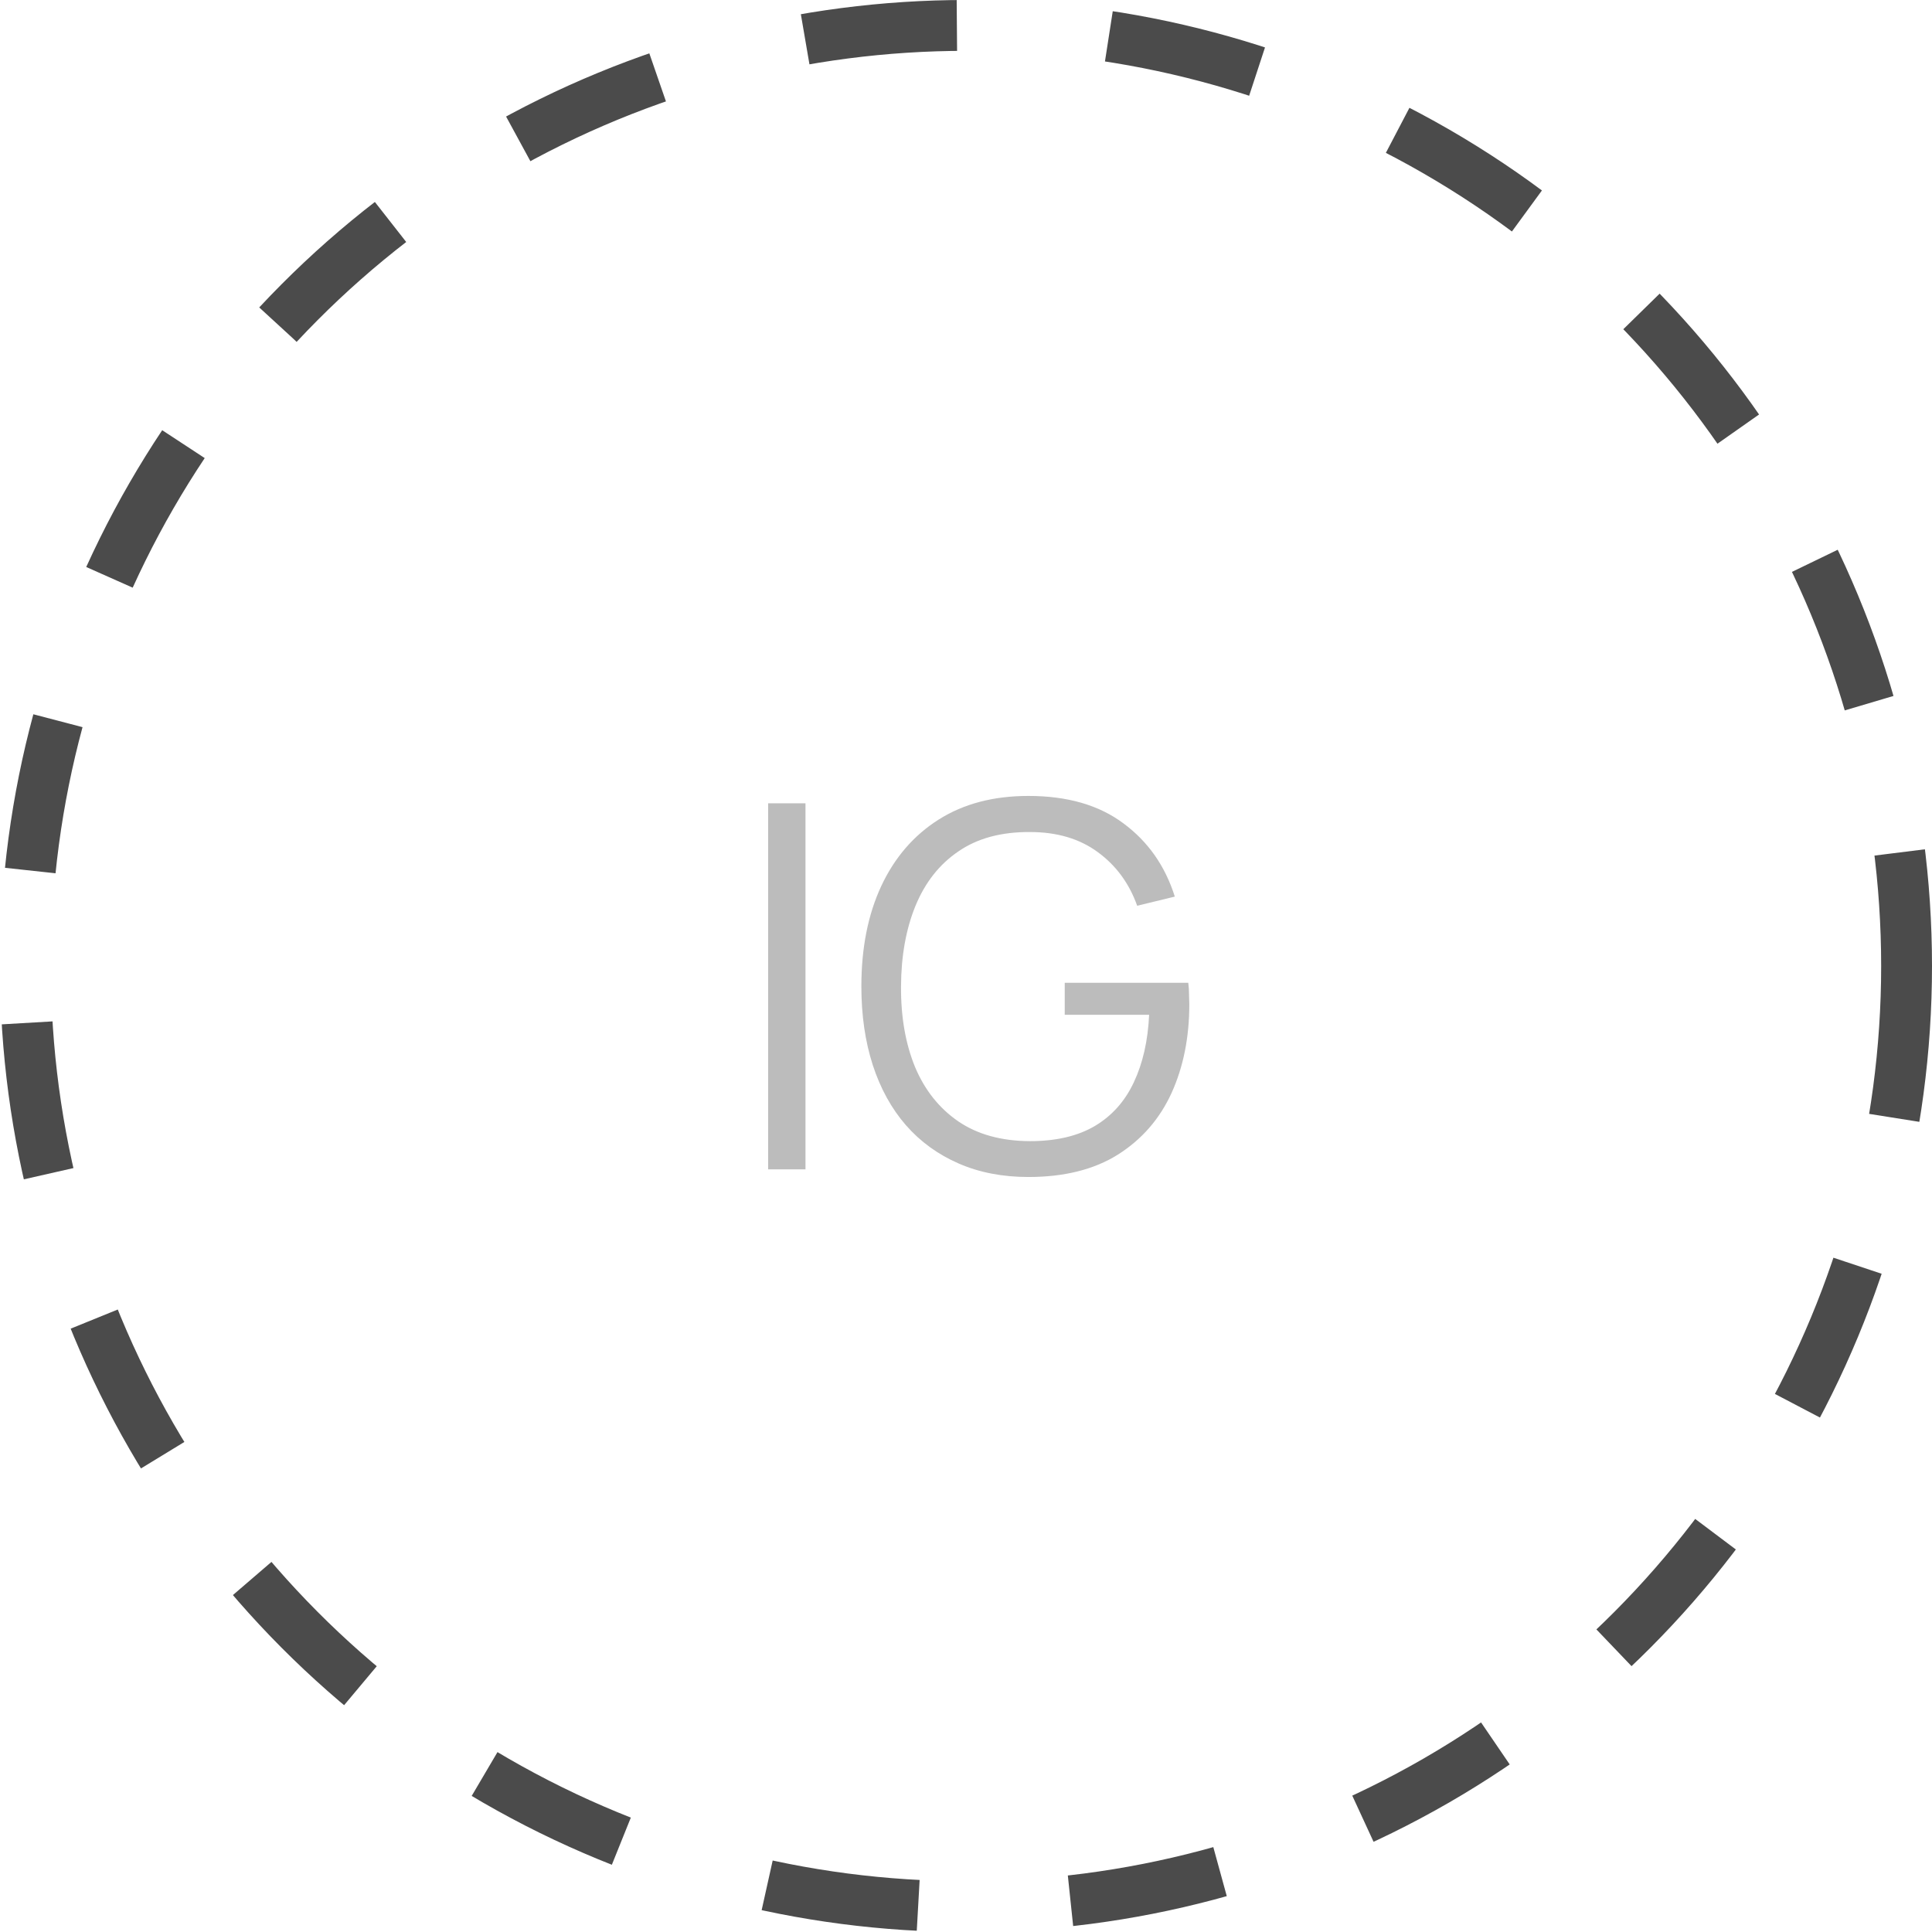 <?xml version="1.0" encoding="UTF-8"?> <svg xmlns="http://www.w3.org/2000/svg" width="38" height="38" viewBox="0 0 38 38" fill="none"> <path d="M15.108 23V15.8H15.843V23H15.108ZM20.227 23.15C19.72 23.15 19.263 23.062 18.857 22.885C18.45 22.708 18.103 22.457 17.817 22.13C17.533 21.803 17.317 21.41 17.167 20.95C17.017 20.487 16.942 19.97 16.942 19.4C16.942 18.647 17.072 17.99 17.332 17.43C17.595 16.867 17.972 16.43 18.462 16.12C18.952 15.81 19.54 15.655 20.227 15.655C20.993 15.655 21.617 15.835 22.097 16.195C22.58 16.552 22.917 17.032 23.107 17.635L22.367 17.815C22.21 17.375 21.952 17.023 21.592 16.76C21.235 16.497 20.79 16.365 20.257 16.365C19.693 16.362 19.225 16.488 18.852 16.745C18.478 16.998 18.197 17.355 18.007 17.815C17.82 18.272 17.725 18.8 17.722 19.4C17.718 20 17.81 20.528 17.997 20.985C18.187 21.438 18.47 21.795 18.847 22.055C19.223 22.312 19.693 22.442 20.257 22.445C20.773 22.445 21.2 22.345 21.537 22.145C21.873 21.945 22.128 21.658 22.302 21.285C22.478 20.912 22.578 20.47 22.602 19.96H20.942V19.33H23.372C23.382 19.407 23.387 19.488 23.387 19.575C23.39 19.658 23.392 19.718 23.392 19.755C23.392 20.405 23.275 20.987 23.042 21.5C22.808 22.01 22.457 22.413 21.987 22.71C21.52 23.003 20.933 23.15 20.227 23.15Z" fill="#BCBCBC"></path> <circle cx="19" cy="19" r="18.5" stroke="#4B4B4B" stroke-dasharray="3 3"></circle> </svg> 